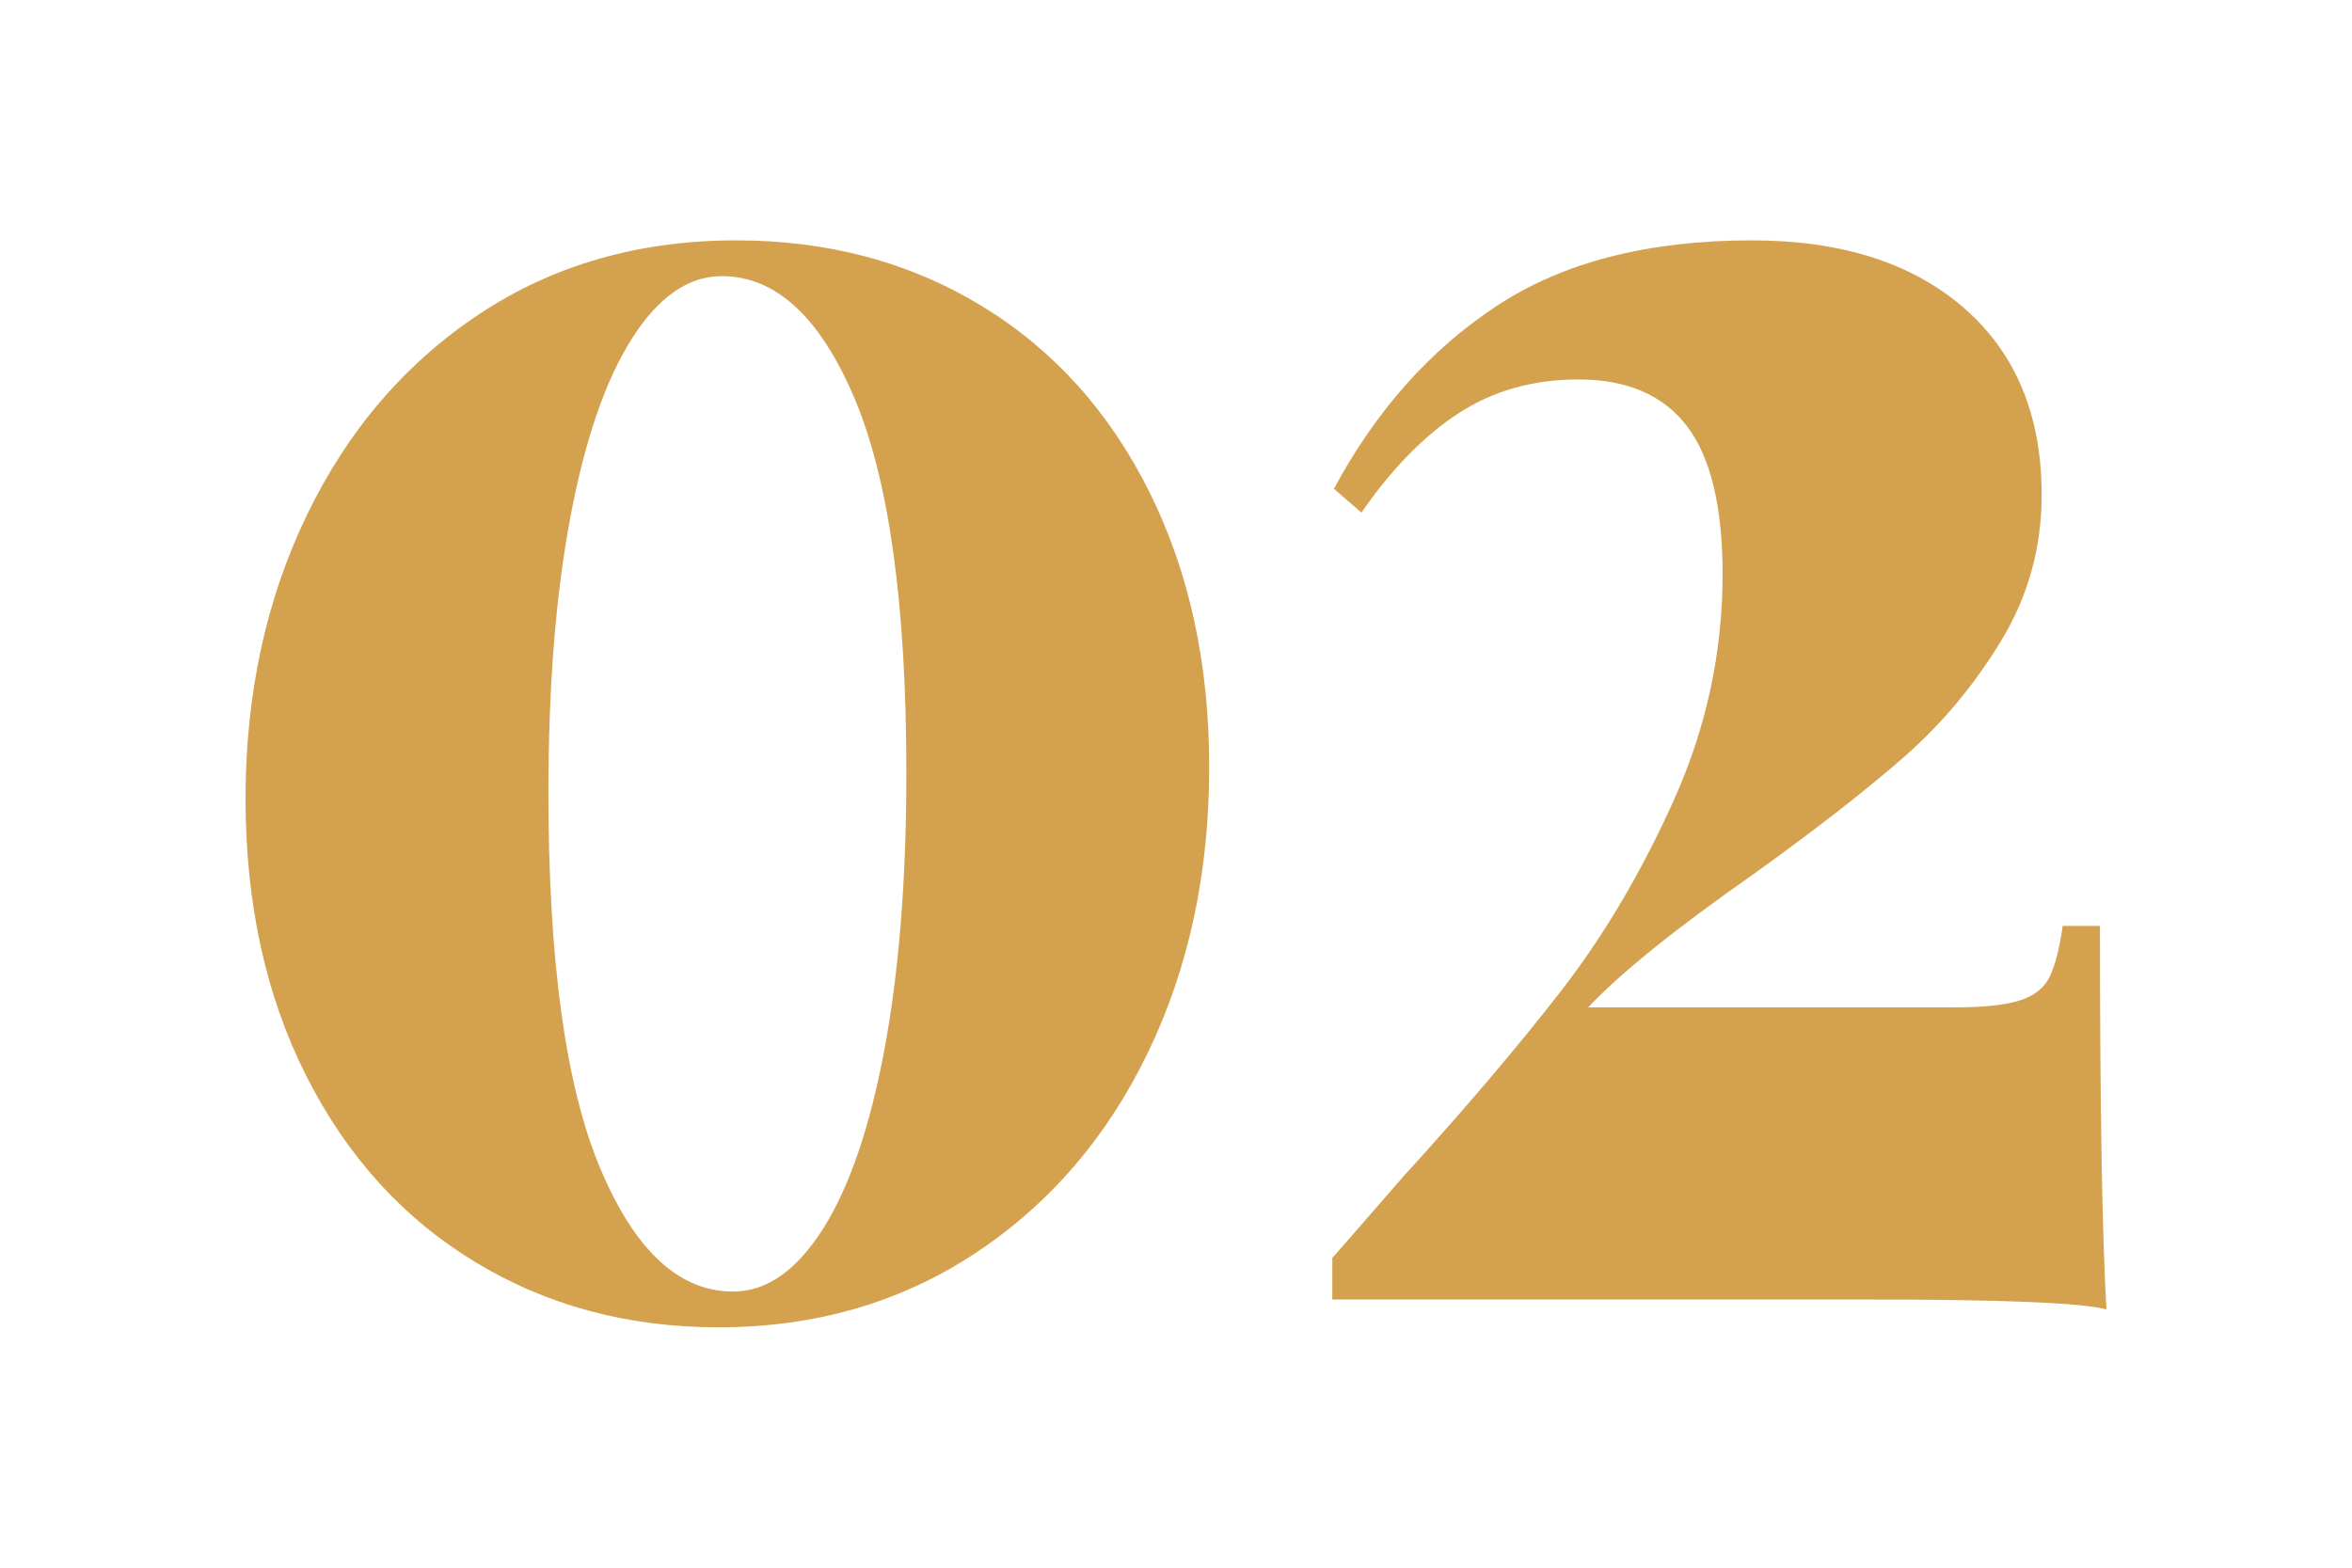 <?xml version="1.0" encoding="UTF-8"?><svg id="Layer_1" xmlns="http://www.w3.org/2000/svg" viewBox="0 0 720 480"><path d="M300.509,93.675c21.977,13.385,39.082,32.351,51.314,56.887,12.223,24.546,18.344,52.628,18.344,84.267,0,32.455-6.283,61.658-18.84,87.611-12.566,25.963-30.243,46.449-53.05,61.451s-48.921,22.512-78.335,22.512c-27.764,0-52.639-6.693-74.616-20.078-21.985-13.385-39.167-32.342-51.562-56.887-12.396-24.537-18.593-52.828-18.593-84.875s6.275-61.042,18.84-87.004c12.558-25.953,30.158-46.44,52.802-61.451,22.636-15.001,48.836-22.512,78.583-22.512,28.09,0,53.127,6.693,75.112,20.078ZM193.418,103.713c-8.104,12.777-14.378,31.03-18.84,54.758-4.462,23.728-6.693,51.82-6.693,84.266,0,51.518,5.283,89.848,15.865,114.992,10.574,25.154,24.123,37.723,40.654,37.723,10.241,0,19.414-6.389,27.517-19.166,8.096-12.777,14.378-31.125,18.84-55.062,4.463-23.928,6.693-52.115,6.693-84.57,0-51.506-5.291-89.742-15.865-114.687-10.582-24.945-24.131-37.418-40.654-37.418-10.249,0-19.421,6.389-27.517,19.165Z" fill="#d4a24e"/><path d="M601.198,94.283c15.865,13.794,23.798,32.854,23.798,57.191,0,16.228-4.137,31.134-12.395,44.719-8.266,13.594-18.182,25.458-29.747,35.592-11.574,10.144-26.943,22.113-46.108,35.896-23.798,16.637-40.655,30.223-50.57,40.766h112.048c8.924,0,15.617-.705,20.079-2.131,4.463-1.416,7.515-3.85,9.173-7.301,1.649-3.441,2.975-8.613,3.966-15.514h11.403c0,55.166.658,94.305,1.983,117.424-7.274-2.033-31.901-3.041-73.873-3.041h-163.114v-12.777c-1.325,1.625,5.949-6.693,21.814-24.945,18.84-20.686,34.868-39.547,48.092-56.584,13.216-17.035,24.789-36.6,34.705-58.711,9.916-22.104,14.874-45.119,14.874-69.057,0-20.687-3.642-35.792-10.907-45.328-7.274-9.525-18.345-14.298-33.219-14.298-13.882,0-26.114,3.451-36.688,10.343-10.582,6.902-20.497,17.036-29.747,30.421l-8.429-7.301c12.891-23.928,29.5-42.589,49.827-55.975s46.356-20.078,78.087-20.078c27.431,0,49.083,6.902,64.948,20.687Z" fill="#d4a24e"/></svg>